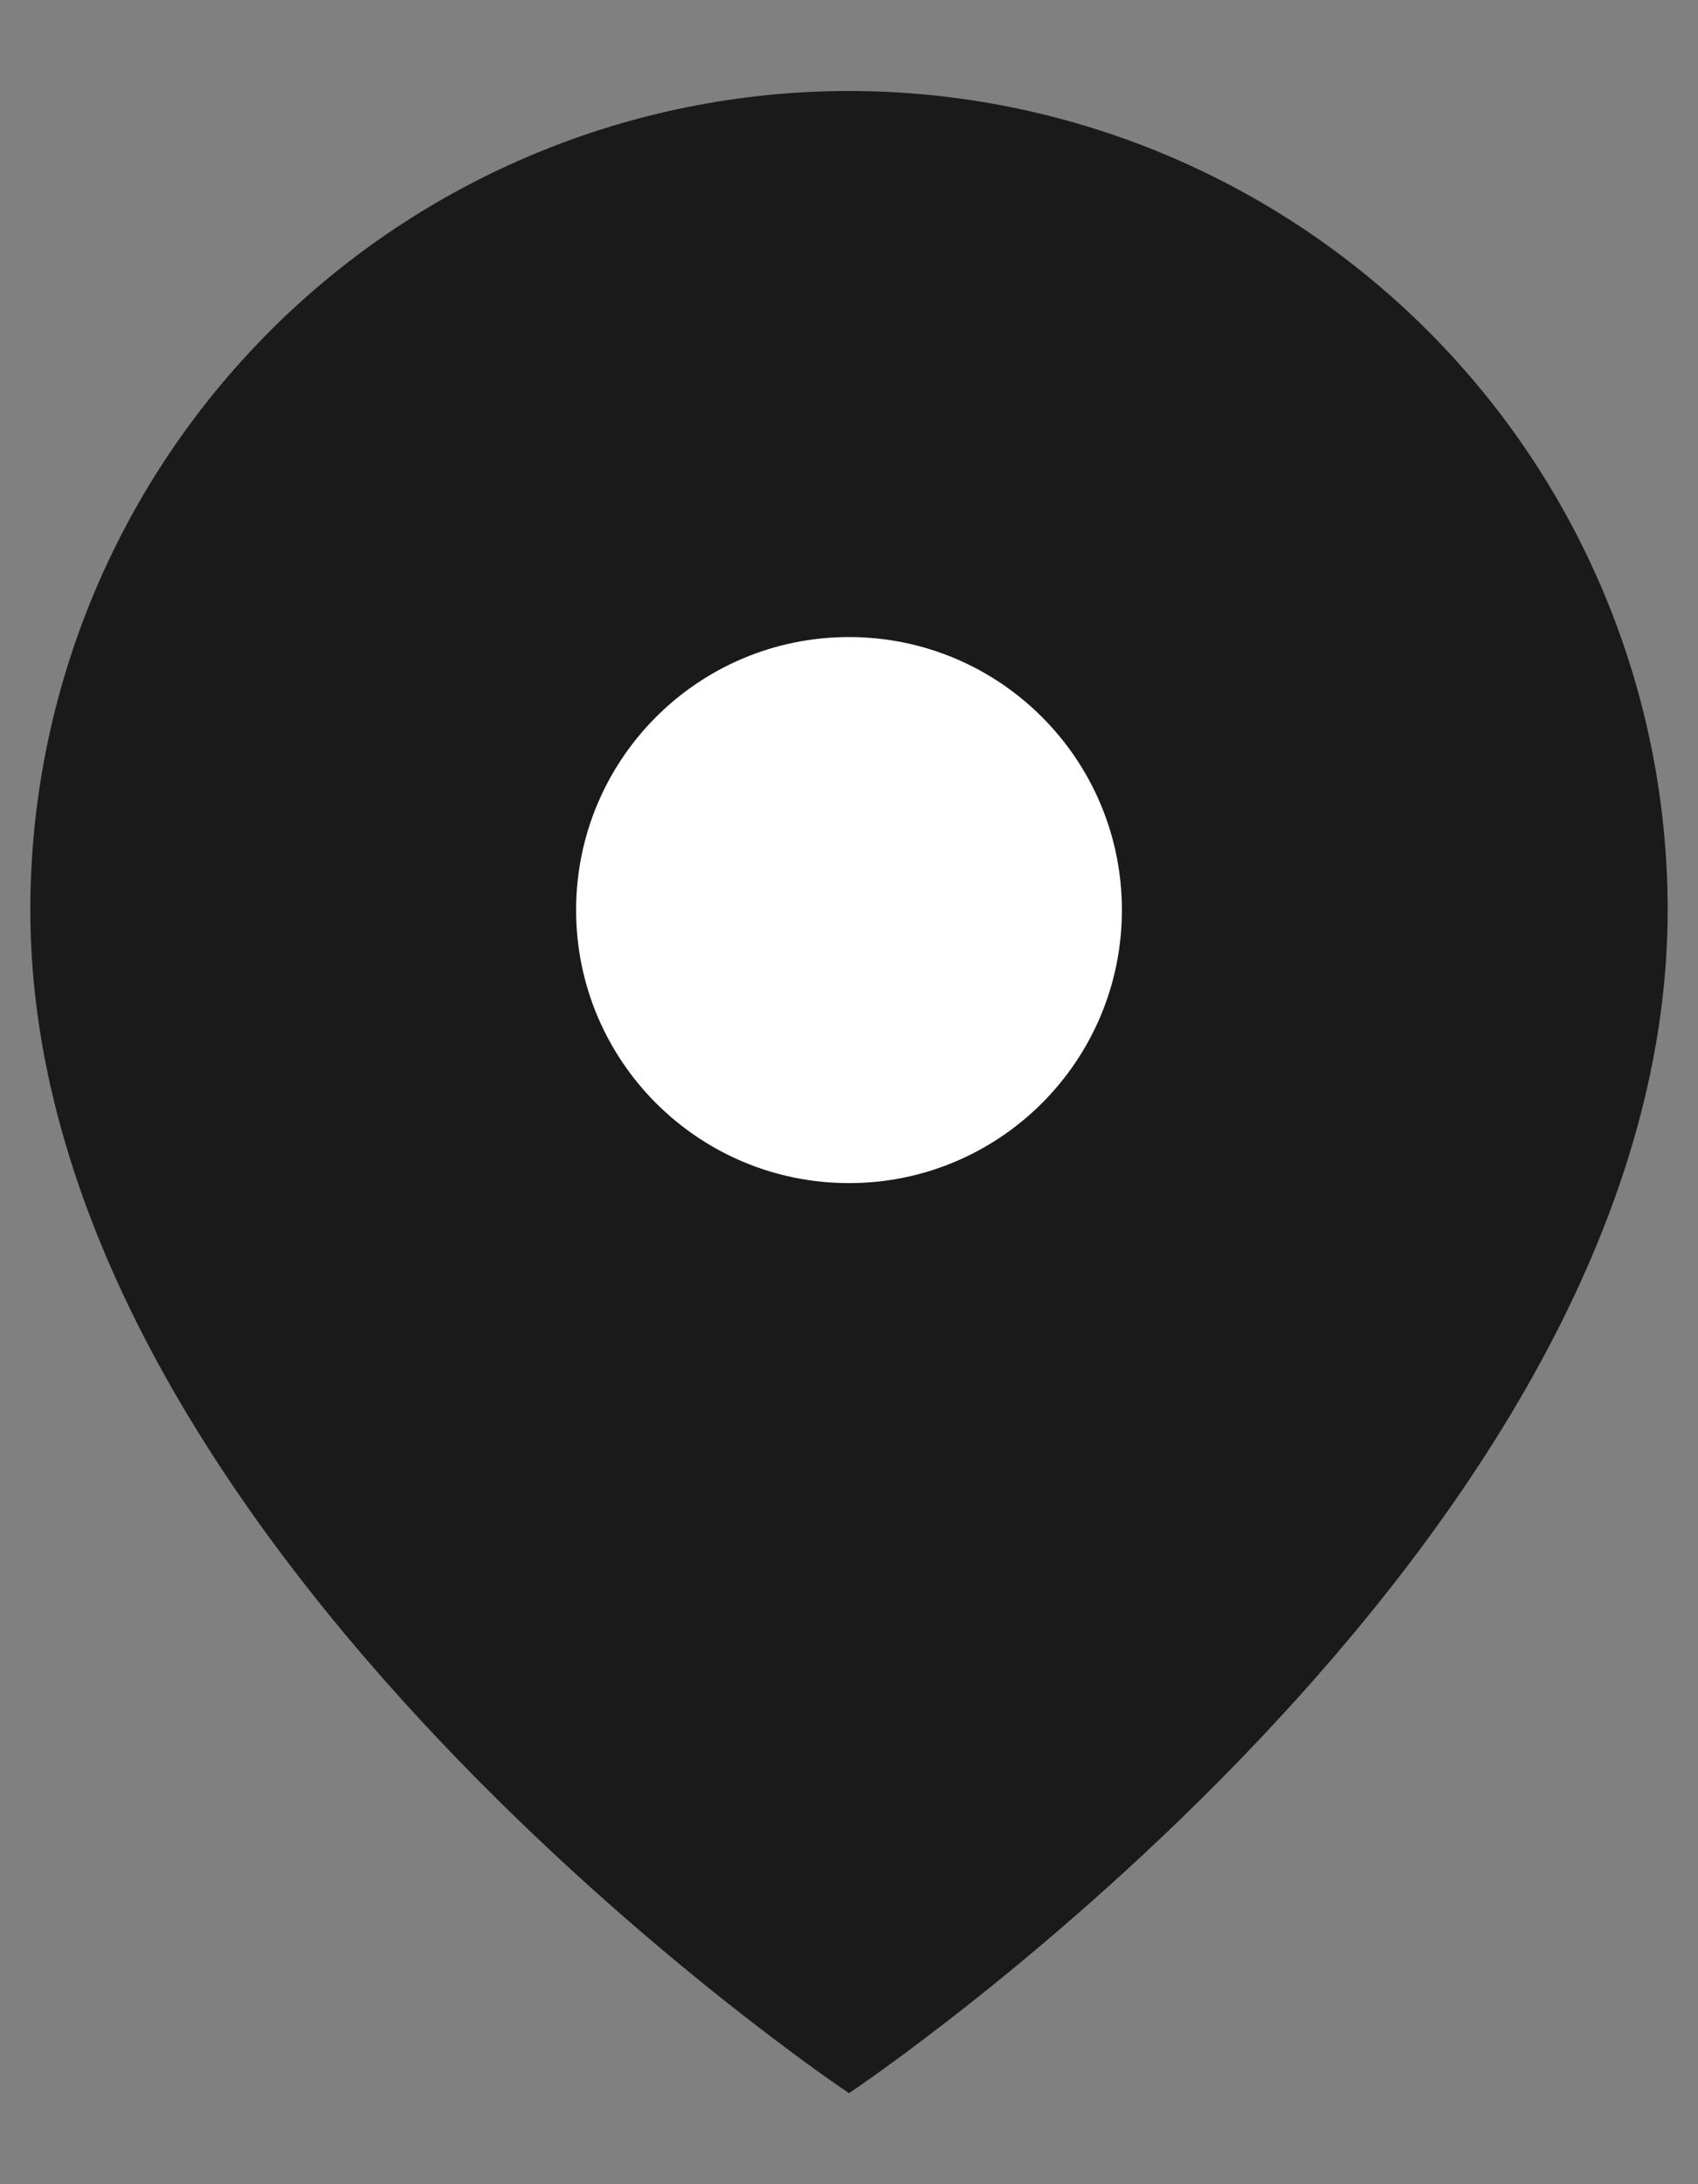 <?xml version="1.0" encoding="UTF-8"?> <svg xmlns="http://www.w3.org/2000/svg" width="14" height="18" viewBox="0 0 14 18" fill="none"><rect x="0" y="0" width="14" height="18" fill="#808080" stroke="none"/> <path d="M13.75 7.5C13.75 12.75 7 17.25 7 17.25C7 17.25 0.25 12.75 0.25 7.5C0.25 5.71 0.961 3.993 2.227 2.727C3.493 1.461 5.21 0.75 7 0.75C8.79 0.75 10.507 1.461 11.773 2.727C13.039 3.993 13.75 5.71 13.75 7.5Z" fill="#1A1A1A"></path> <path d="M7 9.75C8.243 9.75 9.25 8.743 9.25 7.5C9.25 6.257 8.243 5.25 7 5.25C5.757 5.25 4.75 6.257 4.75 7.5C4.75 8.743 5.757 9.75 7 9.75Z" fill="white"></path> </svg> 
